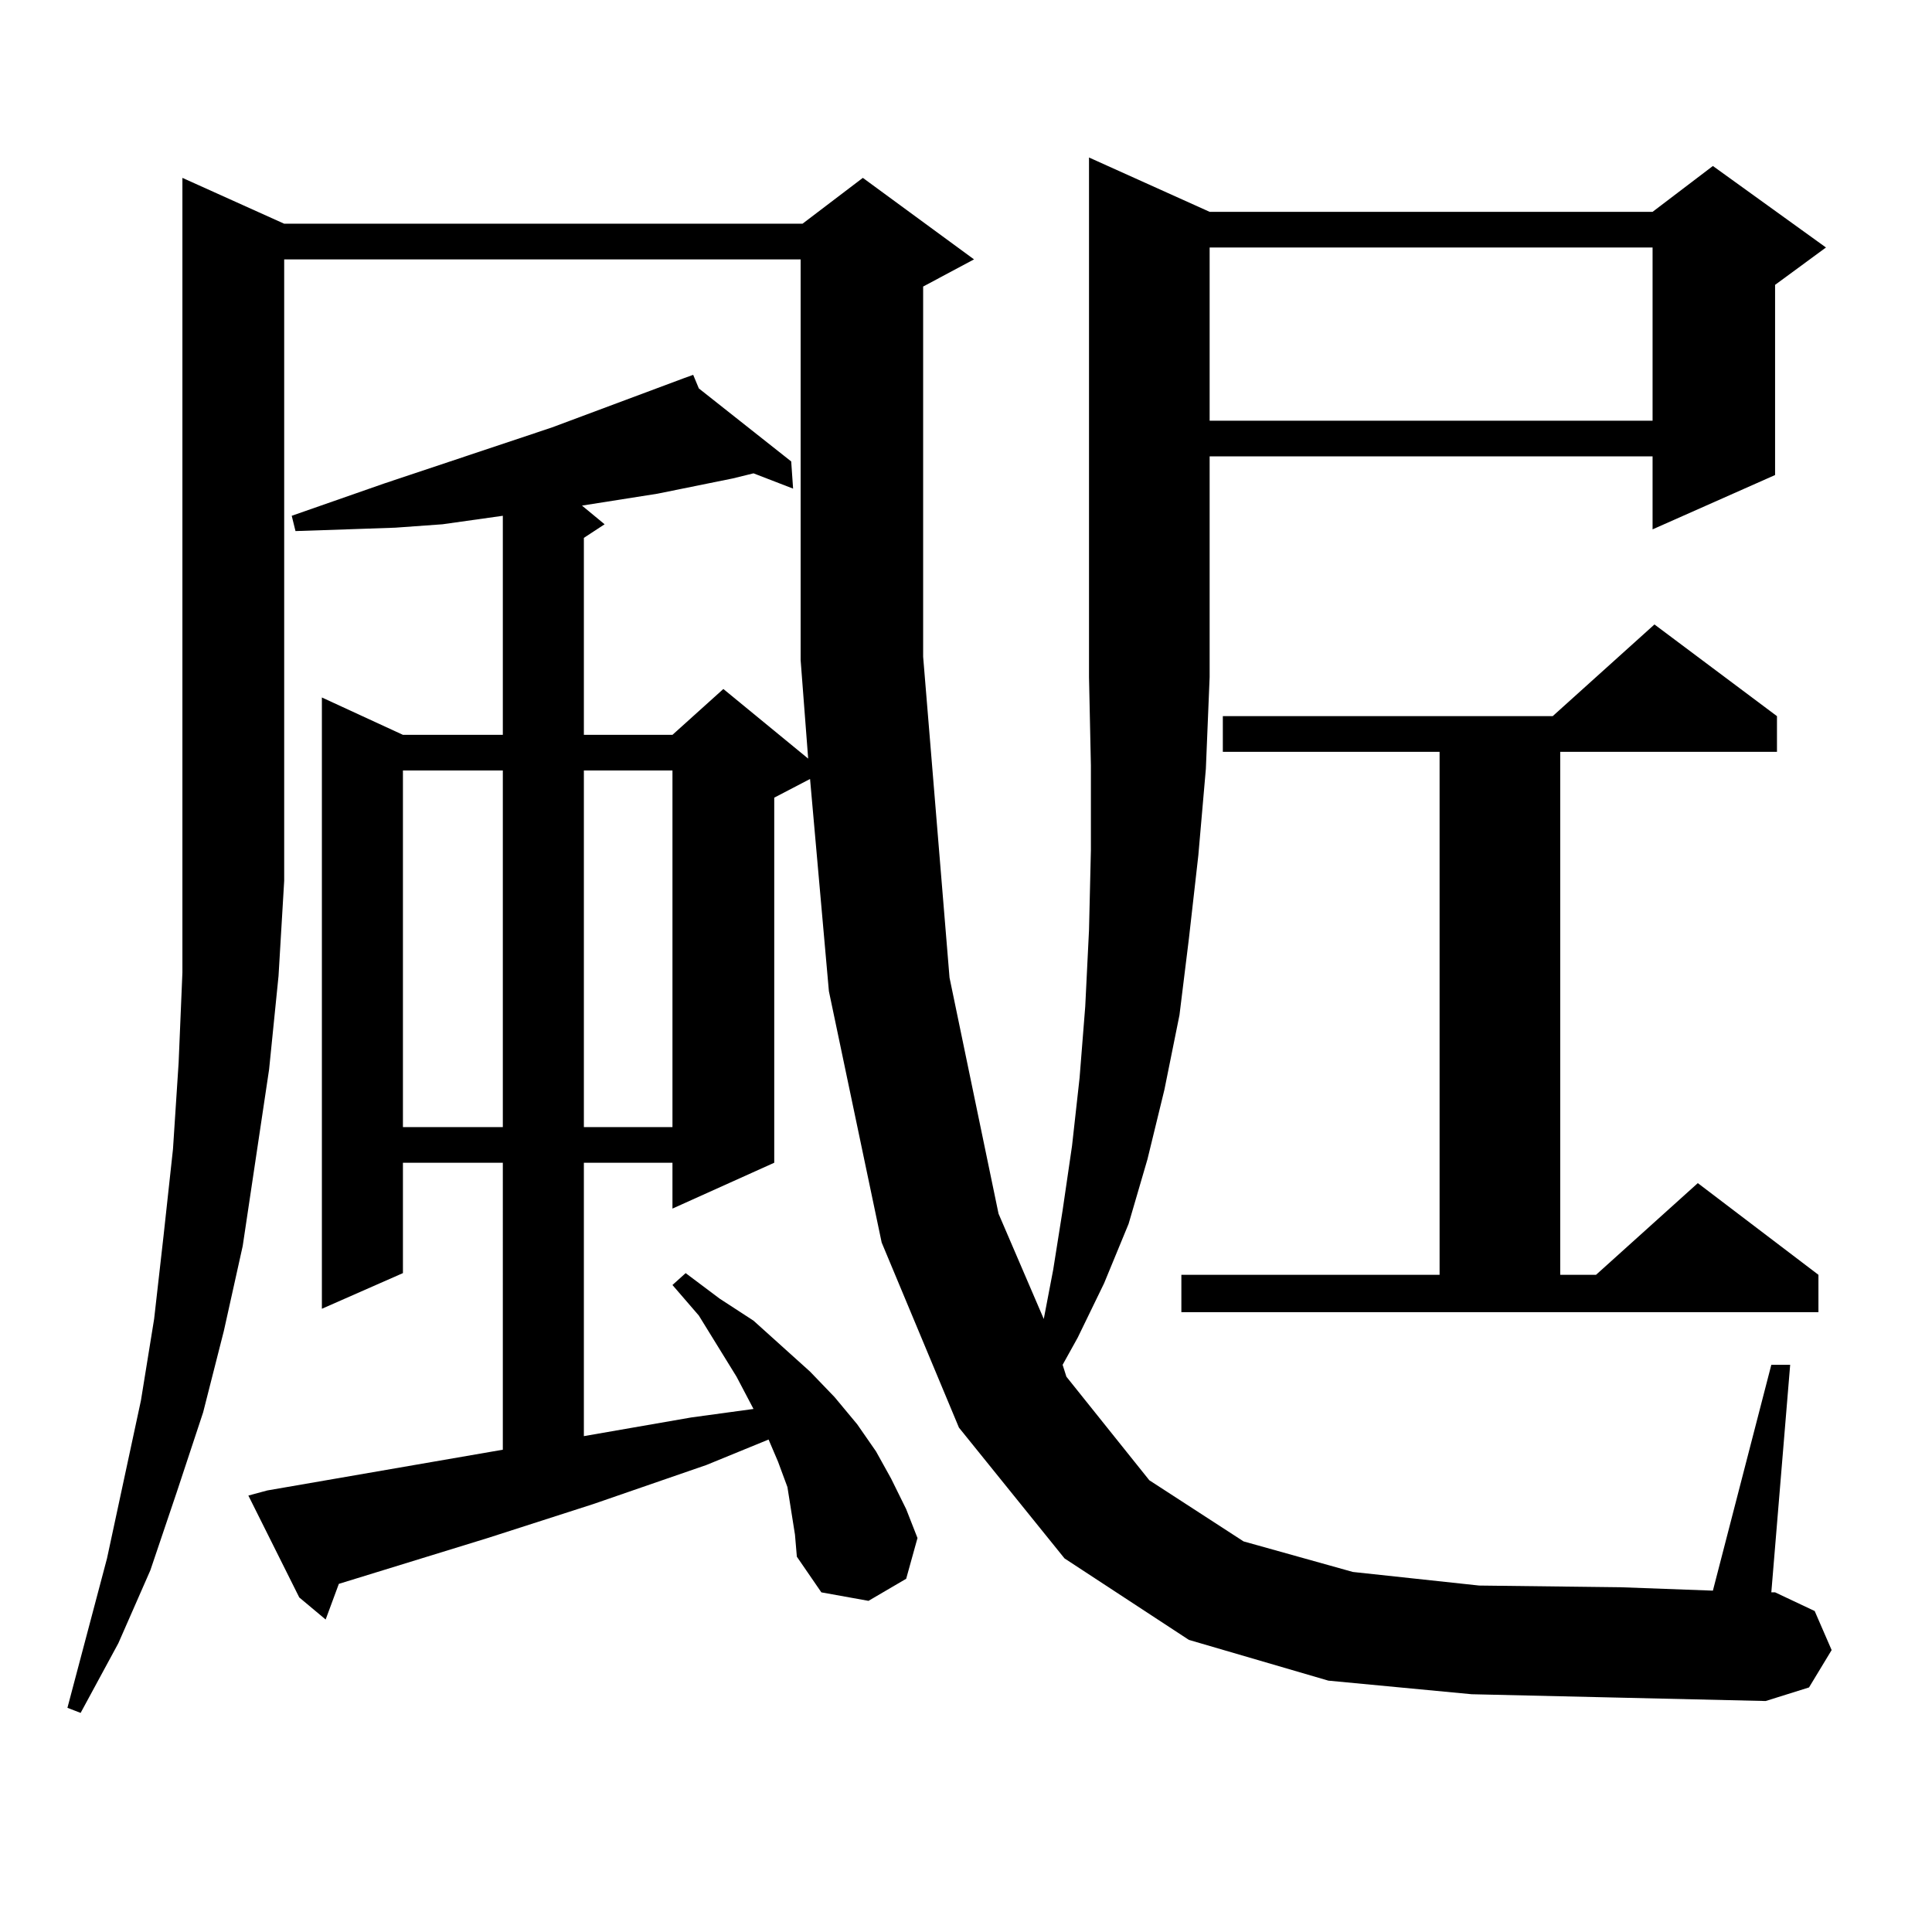 <?xml version="1.0" encoding="utf-8"?>
<!-- Generator: Adobe Illustrator 16.0.0, SVG Export Plug-In . SVG Version: 6.00 Build 0)  -->
<!DOCTYPE svg PUBLIC "-//W3C//DTD SVG 1.1//EN" "http://www.w3.org/Graphics/SVG/1.1/DTD/svg11.dtd">
<svg version="1.1" id="图层_1" xmlns="http://www.w3.org/2000/svg" xmlns:xlink="http://www.w3.org/1999/xlink" x="0px" y="0px"
	 width="1000px" height="1000px" viewBox="0 0 1000 1000" enable-background="new 0 0 1000 1000" xml:space="preserve">
<path d="M761.713,876.93l-74.145-7.031l-72.193-21.094l-64.389-42.188l-54.633-67.676l-39.999-95.801l-27.316-130.078
	l-9.756-109.863l-18.536,9.668v188.965l-52.682,23.73v-23.73h-45.853v141.504l55.608-9.668l32.194-4.395l-8.78-16.699
	l-19.512-31.641l-13.658-15.82l6.829-6.152l17.561,13.184l17.561,11.426l14.634,13.184l14.634,13.184l12.683,13.184l11.707,14.063
	l9.756,14.063l7.805,14.063l7.805,15.82l5.854,14.941l-5.854,21.094l-19.512,11.426l-24.39-4.395l-12.683-18.457l-0.976-11.426
	l-1.951-12.305l-1.951-12.305l-4.878-13.184l-4.878-11.426l-32.194,13.184l-58.535,20.215l-54.633,17.578l-77.071,23.73
	l-6.829,18.457l-13.658-11.426l-26.341-52.734l9.756-2.637l121.948-21.094V601.832h-51.706v57.129l-41.95,18.457V361.012
	l41.95,19.336h51.706V266.969l-31.219,4.395l-24.39,1.758L179.288,274l-26.341,0.879l-1.951-7.91L198.8,250.27l86.827-29.004
	l68.291-25.488l4.878-1.758l2.927,7.031l47.804,37.793l0.976,14.063l-20.487-7.91l-10.731,2.637l-39.023,7.91l-39.023,6.152
	l11.707,9.668l-10.731,7.031v101.953h45.853l26.341-23.73l43.901,36.035l-3.902-50.977V134.254H147.094v321.68l-2.927,49.219
	l-4.878,48.34l-6.829,45.703l-6.829,45.703l-9.756,43.945l-10.731,42.188L91.485,772.34l-13.658,40.43l-16.585,37.793L41.73,886.598
	l-6.829-2.637l20.487-77.344l17.561-81.738l6.829-42.188l4.878-43.066l4.878-44.824l2.927-44.824l1.951-46.582v-48.34V92.066
	l52.682,23.73H415.38l31.219-23.73l57.56,42.188l-26.341,14.063v191.602l13.658,166.113l25.365,122.168l23.414,54.492l4.878-25.488
	l4.878-30.762l4.878-33.398l3.902-35.156l2.927-36.914l1.951-39.551l0.976-41.309v-43.945l-0.976-45.703V81.52l62.438,28.125
	h229.263l31.219-23.73l58.535,42.188l-26.341,19.336v98.438L855.369,274v-37.793H626.106v114.258l-1.951,47.461l-3.902,44.824
	l-4.878,43.066l-4.878,39.551l-7.805,38.672l-8.78,36.035l-9.756,33.398l-12.683,30.762l-13.658,28.125l-7.805,14.063l1.951,6.152
	l42.926,53.613l48.779,31.641l56.584,15.82l65.364,7.031l73.169,0.879l47.804,1.758l30.243-116.895h9.756l-9.756,117.773h1.951
	l20.487,9.668l8.78,20.215l-11.707,19.336l-22.438,7.031l-76.096-1.758L761.713,876.93z M208.556,398.805v184.57h51.706v-184.57
	H208.556z M302.212,398.805v184.57h45.853v-184.57H302.212z M611.473,659.84h133.655V389.137H632.936V370.68h170.728l52.682-47.461
	l63.413,47.461v18.457H807.565V659.84h18.536l52.682-47.461l62.438,47.461v19.336H611.473V659.84z M626.106,128.102v89.648h229.263
	v-89.648H626.106z"/>
</svg>
